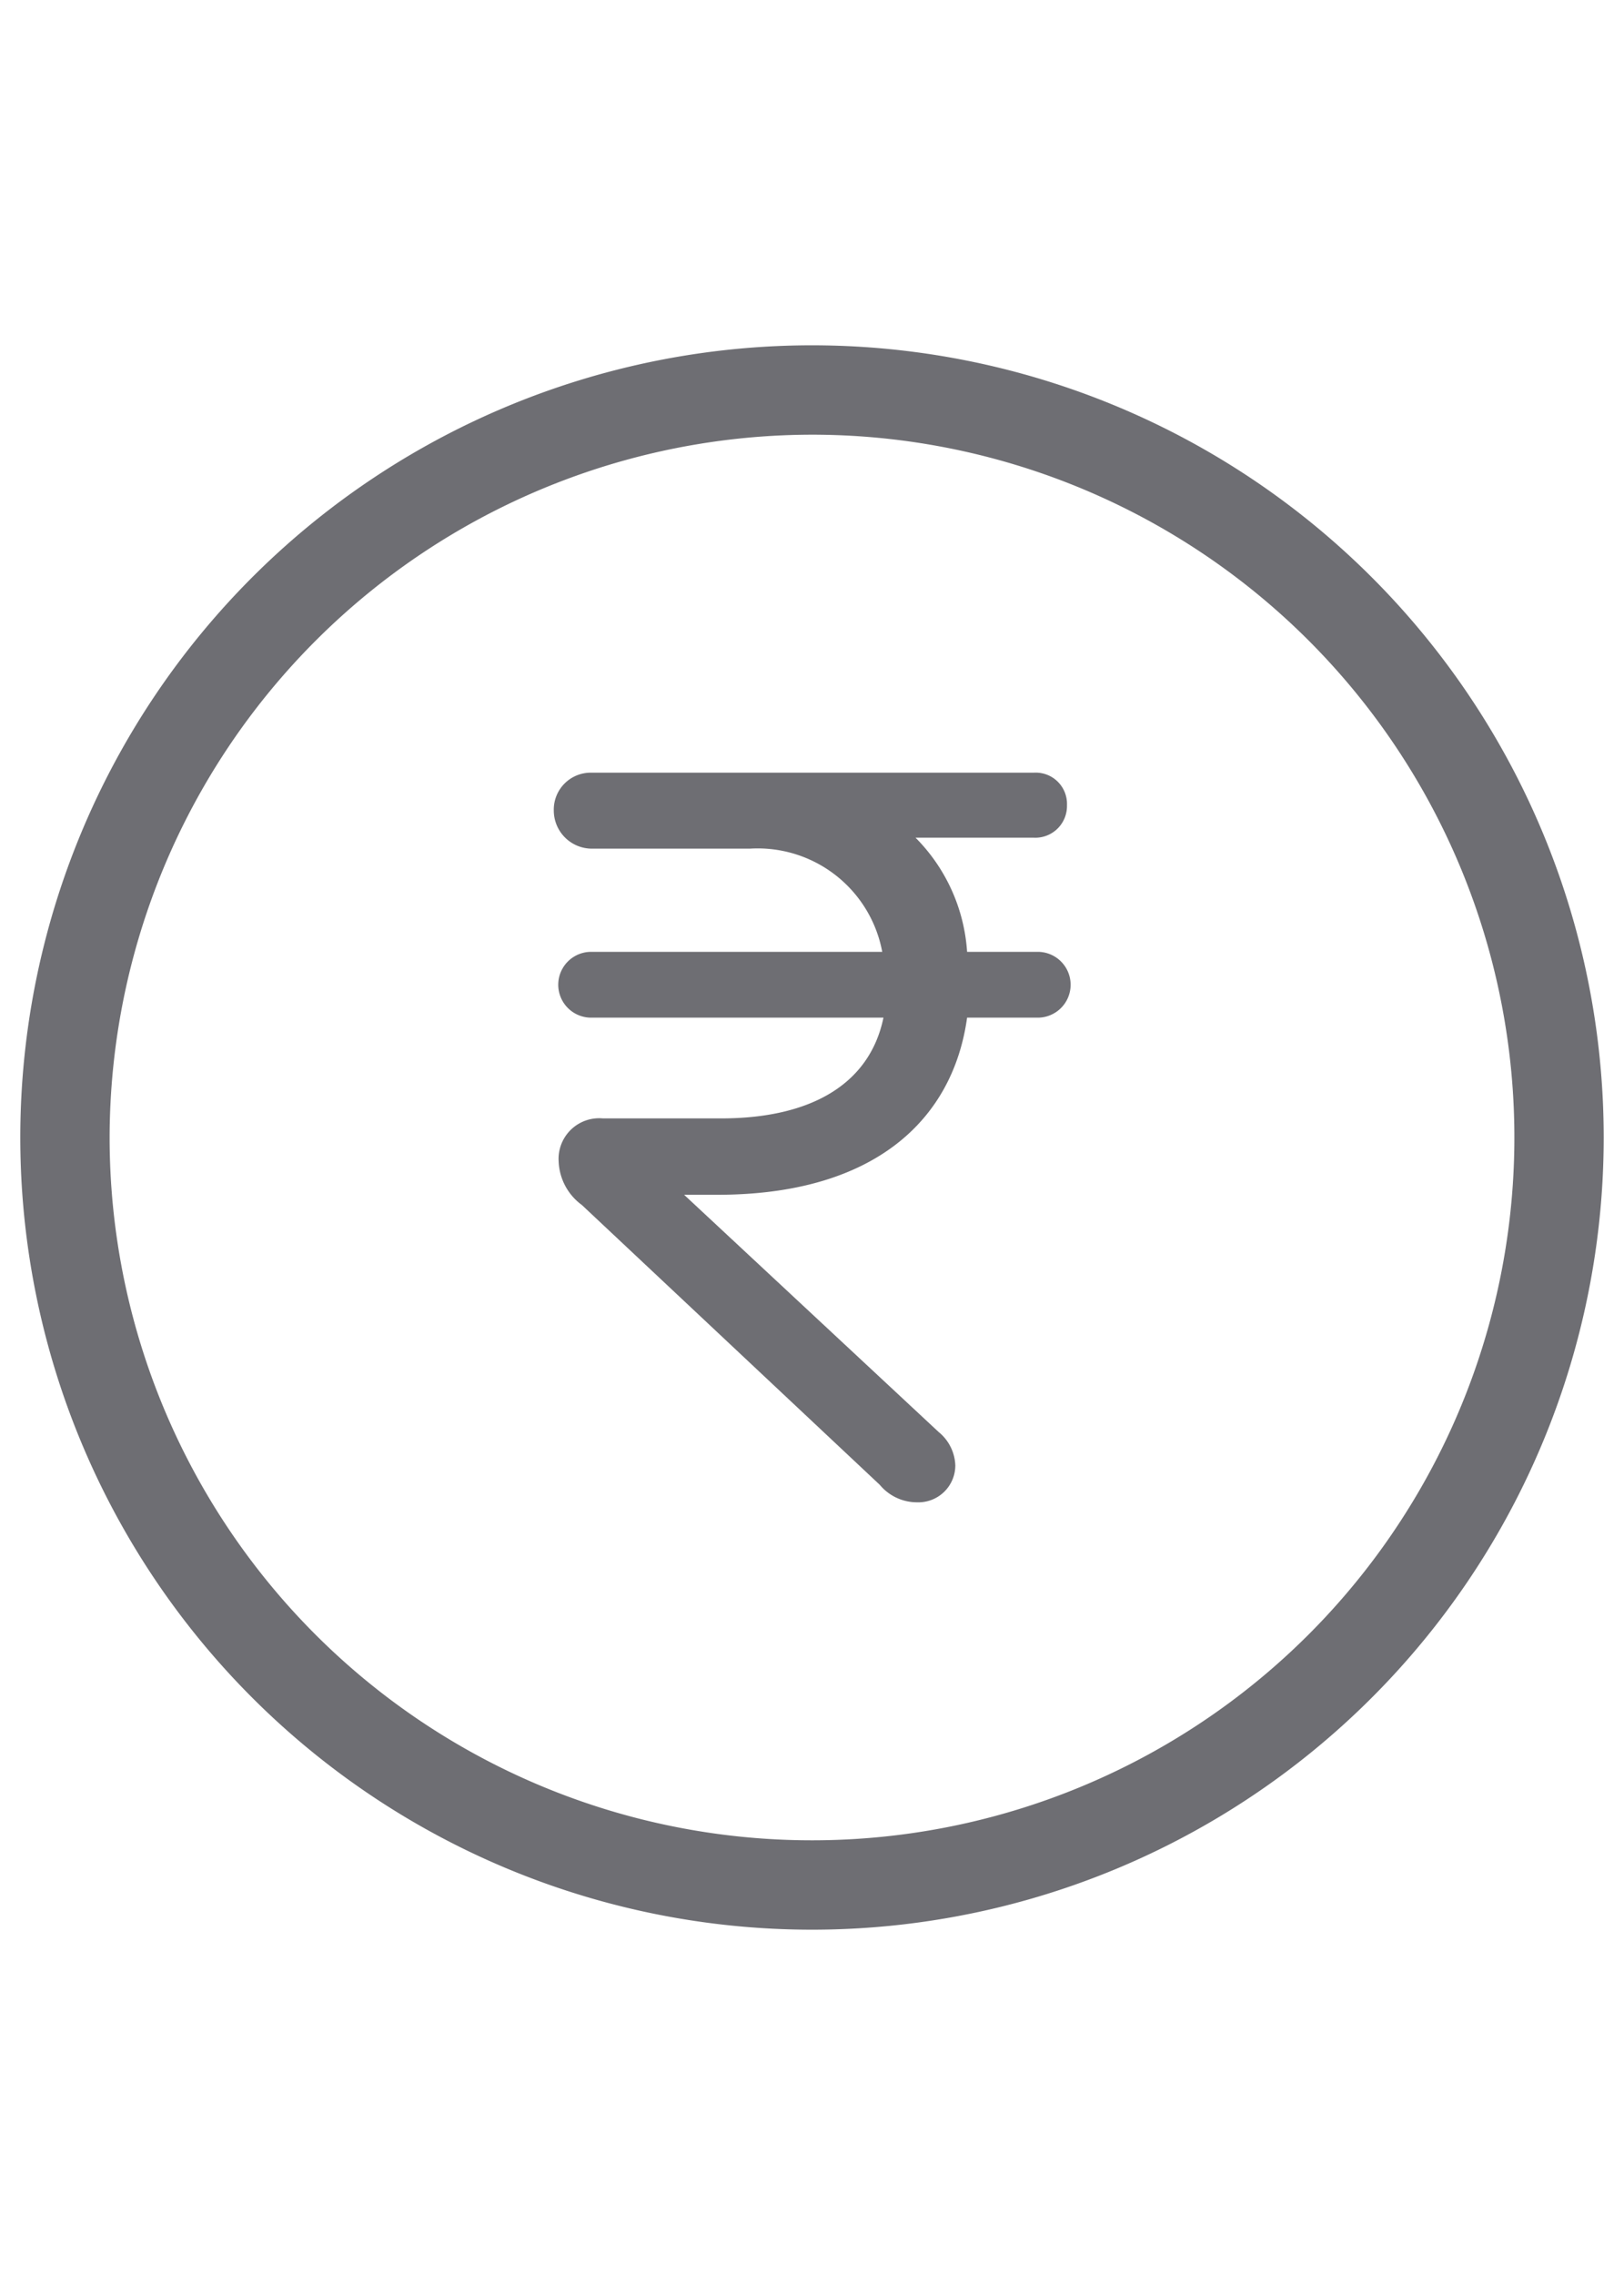 <svg xmlns="http://www.w3.org/2000/svg" viewBox="0 0 40 56">
    <path fill="#6e6e73" d="M21.67,36.55l-7.34-6.89a1.39,1.39,0,0,1-.57-1.07,1,1,0,0,1,1.09-1.06h2.91c2.21,0,3.66-.84,4-2.48H14.56a.81.81,0,0,1,0-1.62h7.17a3.12,3.12,0,0,0-3.26-2.54H14.58a.94.94,0,0,1-.94-.94.91.91,0,0,1,.94-.93H25.46a.77.77,0,0,1,.82.8.78.78,0,0,1-.82.8H22.55a4.39,4.39,0,0,1,1.27,2.81h1.74a.81.81,0,0,1,0,1.62H23.82c-.35,2.52-2.29,4.36-6.15,4.36h-.82l6.27,5.84a1.11,1.11,0,0,1,.41.82.91.91,0,0,1-.94.91A1.19,1.19,0,0,1,21.67,36.55Z"/>
    <path fill="#6e6e73" d="M20,10.7A17.3,17.3,0,1,1,2.7,28,17.32,17.32,0,0,1,20,10.7m0-2.2A19.5,19.5,0,1,0,39.5,28,19.5,19.5,0,0,0,20,8.5Z"/>
</svg>
